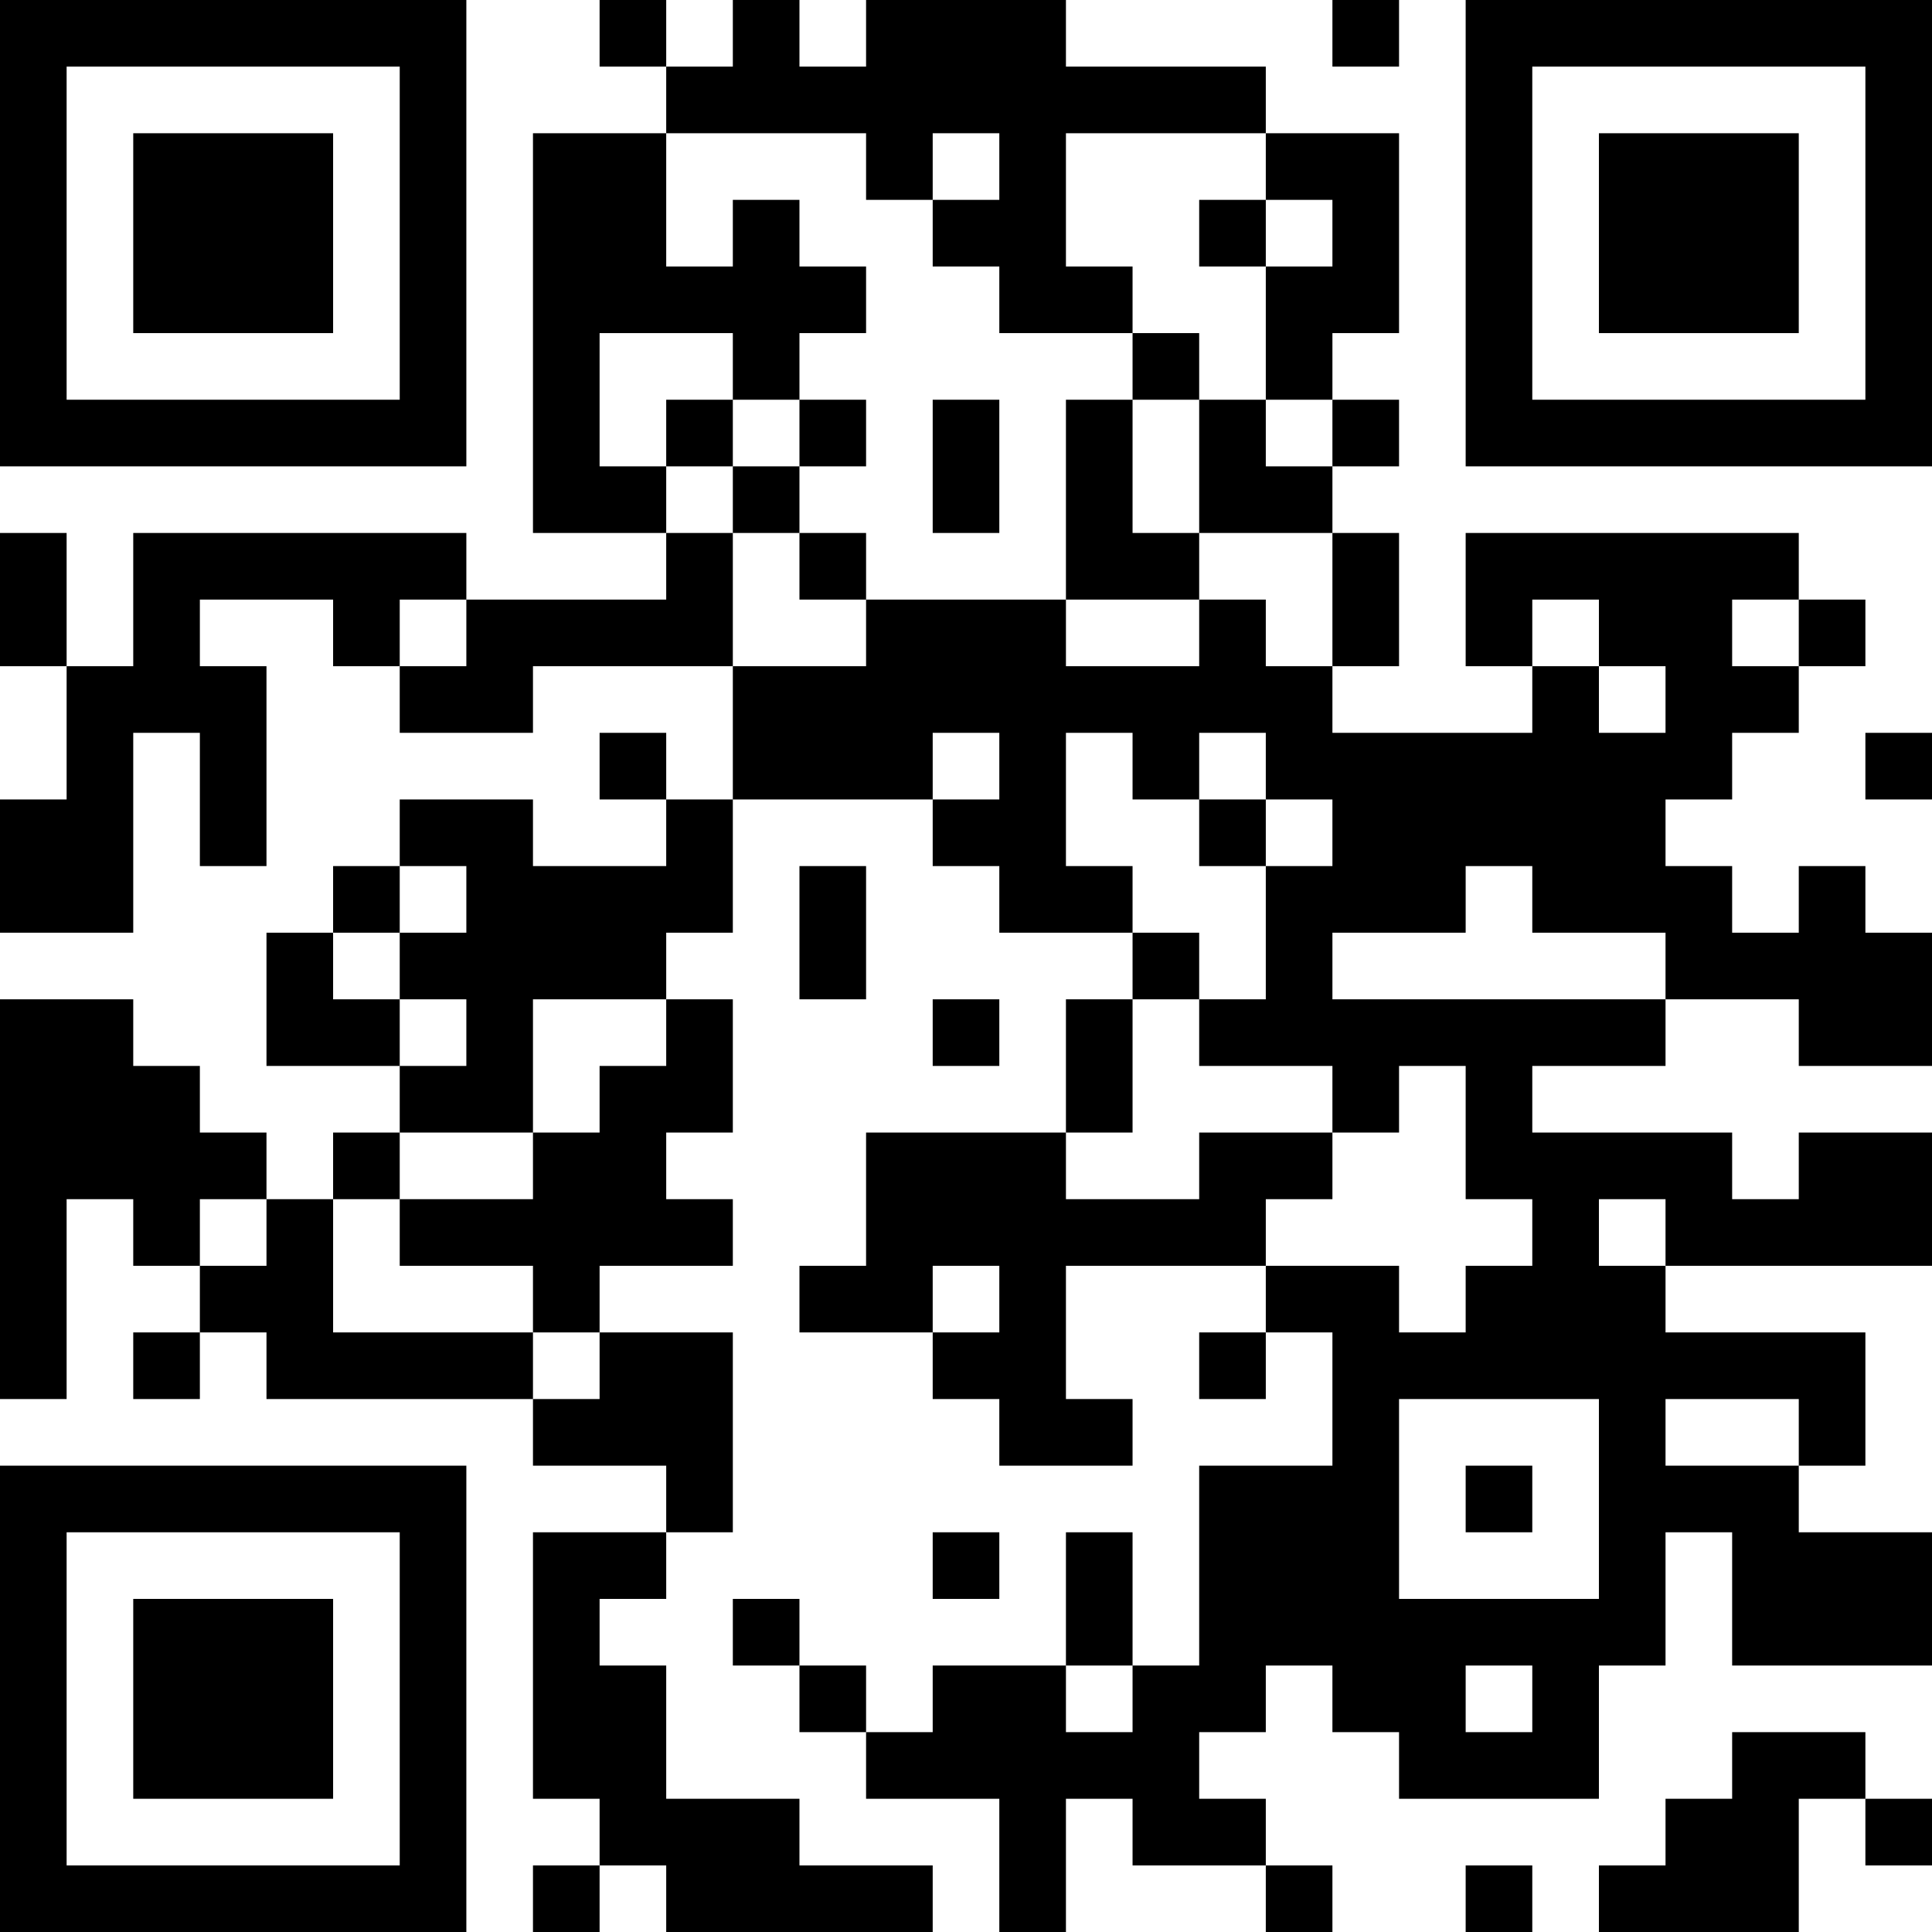 <?xml version="1.0" encoding="UTF-8"?>
<svg xmlns="http://www.w3.org/2000/svg" version="1.1" width="1000" height="1000" viewBox="0 0 1000 1000"><rect x="0" y="0" width="1000" height="1000" fill="#ffffff"/><g transform="scale(34.483)"><g transform="translate(0,0)"><g><g transform="translate(3.5,3.5)"><path fill-rule="evenodd" d="M-3.5 -3.5L3.5 -3.5L3.5 3.5L-3.5 3.5ZM-2.5 -2.5L-2.5 2.5L2.5 2.5L2.5 -2.5Z" fill="#000000"/><path fill-rule="evenodd" d="M-1.5 -1.5L1.5 -1.5L1.5 1.5L-1.5 1.5Z" fill="#000000"/></g></g><g><g transform="translate(25.5,3.5)"><g transform="rotate(90)"><path fill-rule="evenodd" d="M-3.5 -3.5L3.5 -3.5L3.5 3.5L-3.5 3.5ZM-2.5 -2.5L-2.5 2.5L2.5 2.5L2.5 -2.5Z" fill="#000000"/><path fill-rule="evenodd" d="M-1.5 -1.5L1.5 -1.5L1.5 1.5L-1.5 1.5Z" fill="#000000"/></g></g></g><g><g transform="translate(3.5,25.5)"><g transform="rotate(-90)"><path fill-rule="evenodd" d="M-3.5 -3.5L3.5 -3.5L3.5 3.5L-3.5 3.5ZM-2.5 -2.5L-2.5 2.5L2.5 2.5L2.5 -2.5Z" fill="#000000"/><path fill-rule="evenodd" d="M-1.5 -1.5L1.5 -1.5L1.5 1.5L-1.5 1.5Z" fill="#000000"/></g></g></g><path fill-rule="evenodd" d="M9 0L9 1L10 1L10 2L8 2L8 8L10 8L10 9L7 9L7 8L2 8L2 10L1 10L1 8L0 8L0 10L1 10L1 12L0 12L0 14L2 14L2 11L3 11L3 13L4 13L4 10L3 10L3 9L5 9L5 10L6 10L6 11L8 11L8 10L11 10L11 12L10 12L10 11L9 11L9 12L10 12L10 13L8 13L8 12L6 12L6 13L5 13L5 14L4 14L4 16L6 16L6 17L5 17L5 18L4 18L4 17L3 17L3 16L2 16L2 15L0 15L0 21L1 21L1 18L2 18L2 19L3 19L3 20L2 20L2 21L3 21L3 20L4 20L4 21L8 21L8 22L10 22L10 23L8 23L8 27L9 27L9 28L8 28L8 29L9 29L9 28L10 28L10 29L14 29L14 28L12 28L12 27L10 27L10 25L9 25L9 24L10 24L10 23L11 23L11 20L9 20L9 19L11 19L11 18L10 18L10 17L11 17L11 15L10 15L10 14L11 14L11 12L14 12L14 13L15 13L15 14L17 14L17 15L16 15L16 17L13 17L13 19L12 19L12 20L14 20L14 21L15 21L15 22L17 22L17 21L16 21L16 19L19 19L19 20L18 20L18 21L19 21L19 20L20 20L20 22L18 22L18 25L17 25L17 23L16 23L16 25L14 25L14 26L13 26L13 25L12 25L12 24L11 24L11 25L12 25L12 26L13 26L13 27L15 27L15 29L16 29L16 27L17 27L17 28L19 28L19 29L20 29L20 28L19 28L19 27L18 27L18 26L19 26L19 25L20 25L20 26L21 26L21 27L24 27L24 25L25 25L25 23L26 23L26 25L29 25L29 23L27 23L27 22L28 22L28 20L25 20L25 19L29 19L29 17L27 17L27 18L26 18L26 17L23 17L23 16L25 16L25 15L27 15L27 16L29 16L29 14L28 14L28 13L27 13L27 14L26 14L26 13L25 13L25 12L26 12L26 11L27 11L27 10L28 10L28 9L27 9L27 8L22 8L22 10L23 10L23 11L20 11L20 10L21 10L21 8L20 8L20 7L21 7L21 6L20 6L20 5L21 5L21 2L19 2L19 1L16 1L16 0L13 0L13 1L12 1L12 0L11 0L11 1L10 1L10 0ZM20 0L20 1L21 1L21 0ZM10 2L10 4L11 4L11 3L12 3L12 4L13 4L13 5L12 5L12 6L11 6L11 5L9 5L9 7L10 7L10 8L11 8L11 10L13 10L13 9L16 9L16 10L18 10L18 9L19 9L19 10L20 10L20 8L18 8L18 6L19 6L19 7L20 7L20 6L19 6L19 4L20 4L20 3L19 3L19 2L16 2L16 4L17 4L17 5L15 5L15 4L14 4L14 3L15 3L15 2L14 2L14 3L13 3L13 2ZM18 3L18 4L19 4L19 3ZM17 5L17 6L16 6L16 9L18 9L18 8L17 8L17 6L18 6L18 5ZM10 6L10 7L11 7L11 8L12 8L12 9L13 9L13 8L12 8L12 7L13 7L13 6L12 6L12 7L11 7L11 6ZM14 6L14 8L15 8L15 6ZM6 9L6 10L7 10L7 9ZM23 9L23 10L24 10L24 11L25 11L25 10L24 10L24 9ZM26 9L26 10L27 10L27 9ZM14 11L14 12L15 12L15 11ZM16 11L16 13L17 13L17 14L18 14L18 15L17 15L17 17L16 17L16 18L18 18L18 17L20 17L20 18L19 18L19 19L21 19L21 20L22 20L22 19L23 19L23 18L22 18L22 16L21 16L21 17L20 17L20 16L18 16L18 15L19 15L19 13L20 13L20 12L19 12L19 11L18 11L18 12L17 12L17 11ZM28 11L28 12L29 12L29 11ZM18 12L18 13L19 13L19 12ZM6 13L6 14L5 14L5 15L6 15L6 16L7 16L7 15L6 15L6 14L7 14L7 13ZM12 13L12 15L13 15L13 13ZM22 13L22 14L20 14L20 15L25 15L25 14L23 14L23 13ZM8 15L8 17L6 17L6 18L5 18L5 20L8 20L8 21L9 21L9 20L8 20L8 19L6 19L6 18L8 18L8 17L9 17L9 16L10 16L10 15ZM14 15L14 16L15 16L15 15ZM3 18L3 19L4 19L4 18ZM24 18L24 19L25 19L25 18ZM14 19L14 20L15 20L15 19ZM21 21L21 24L24 24L24 21ZM25 21L25 22L27 22L27 21ZM22 22L22 23L23 23L23 22ZM14 23L14 24L15 24L15 23ZM16 25L16 26L17 26L17 25ZM22 25L22 26L23 26L23 25ZM26 26L26 27L25 27L25 28L24 28L24 29L27 29L27 27L28 27L28 28L29 28L29 27L28 27L28 26ZM22 28L22 29L23 29L23 28Z" fill="#000000"/></g></g></svg>
